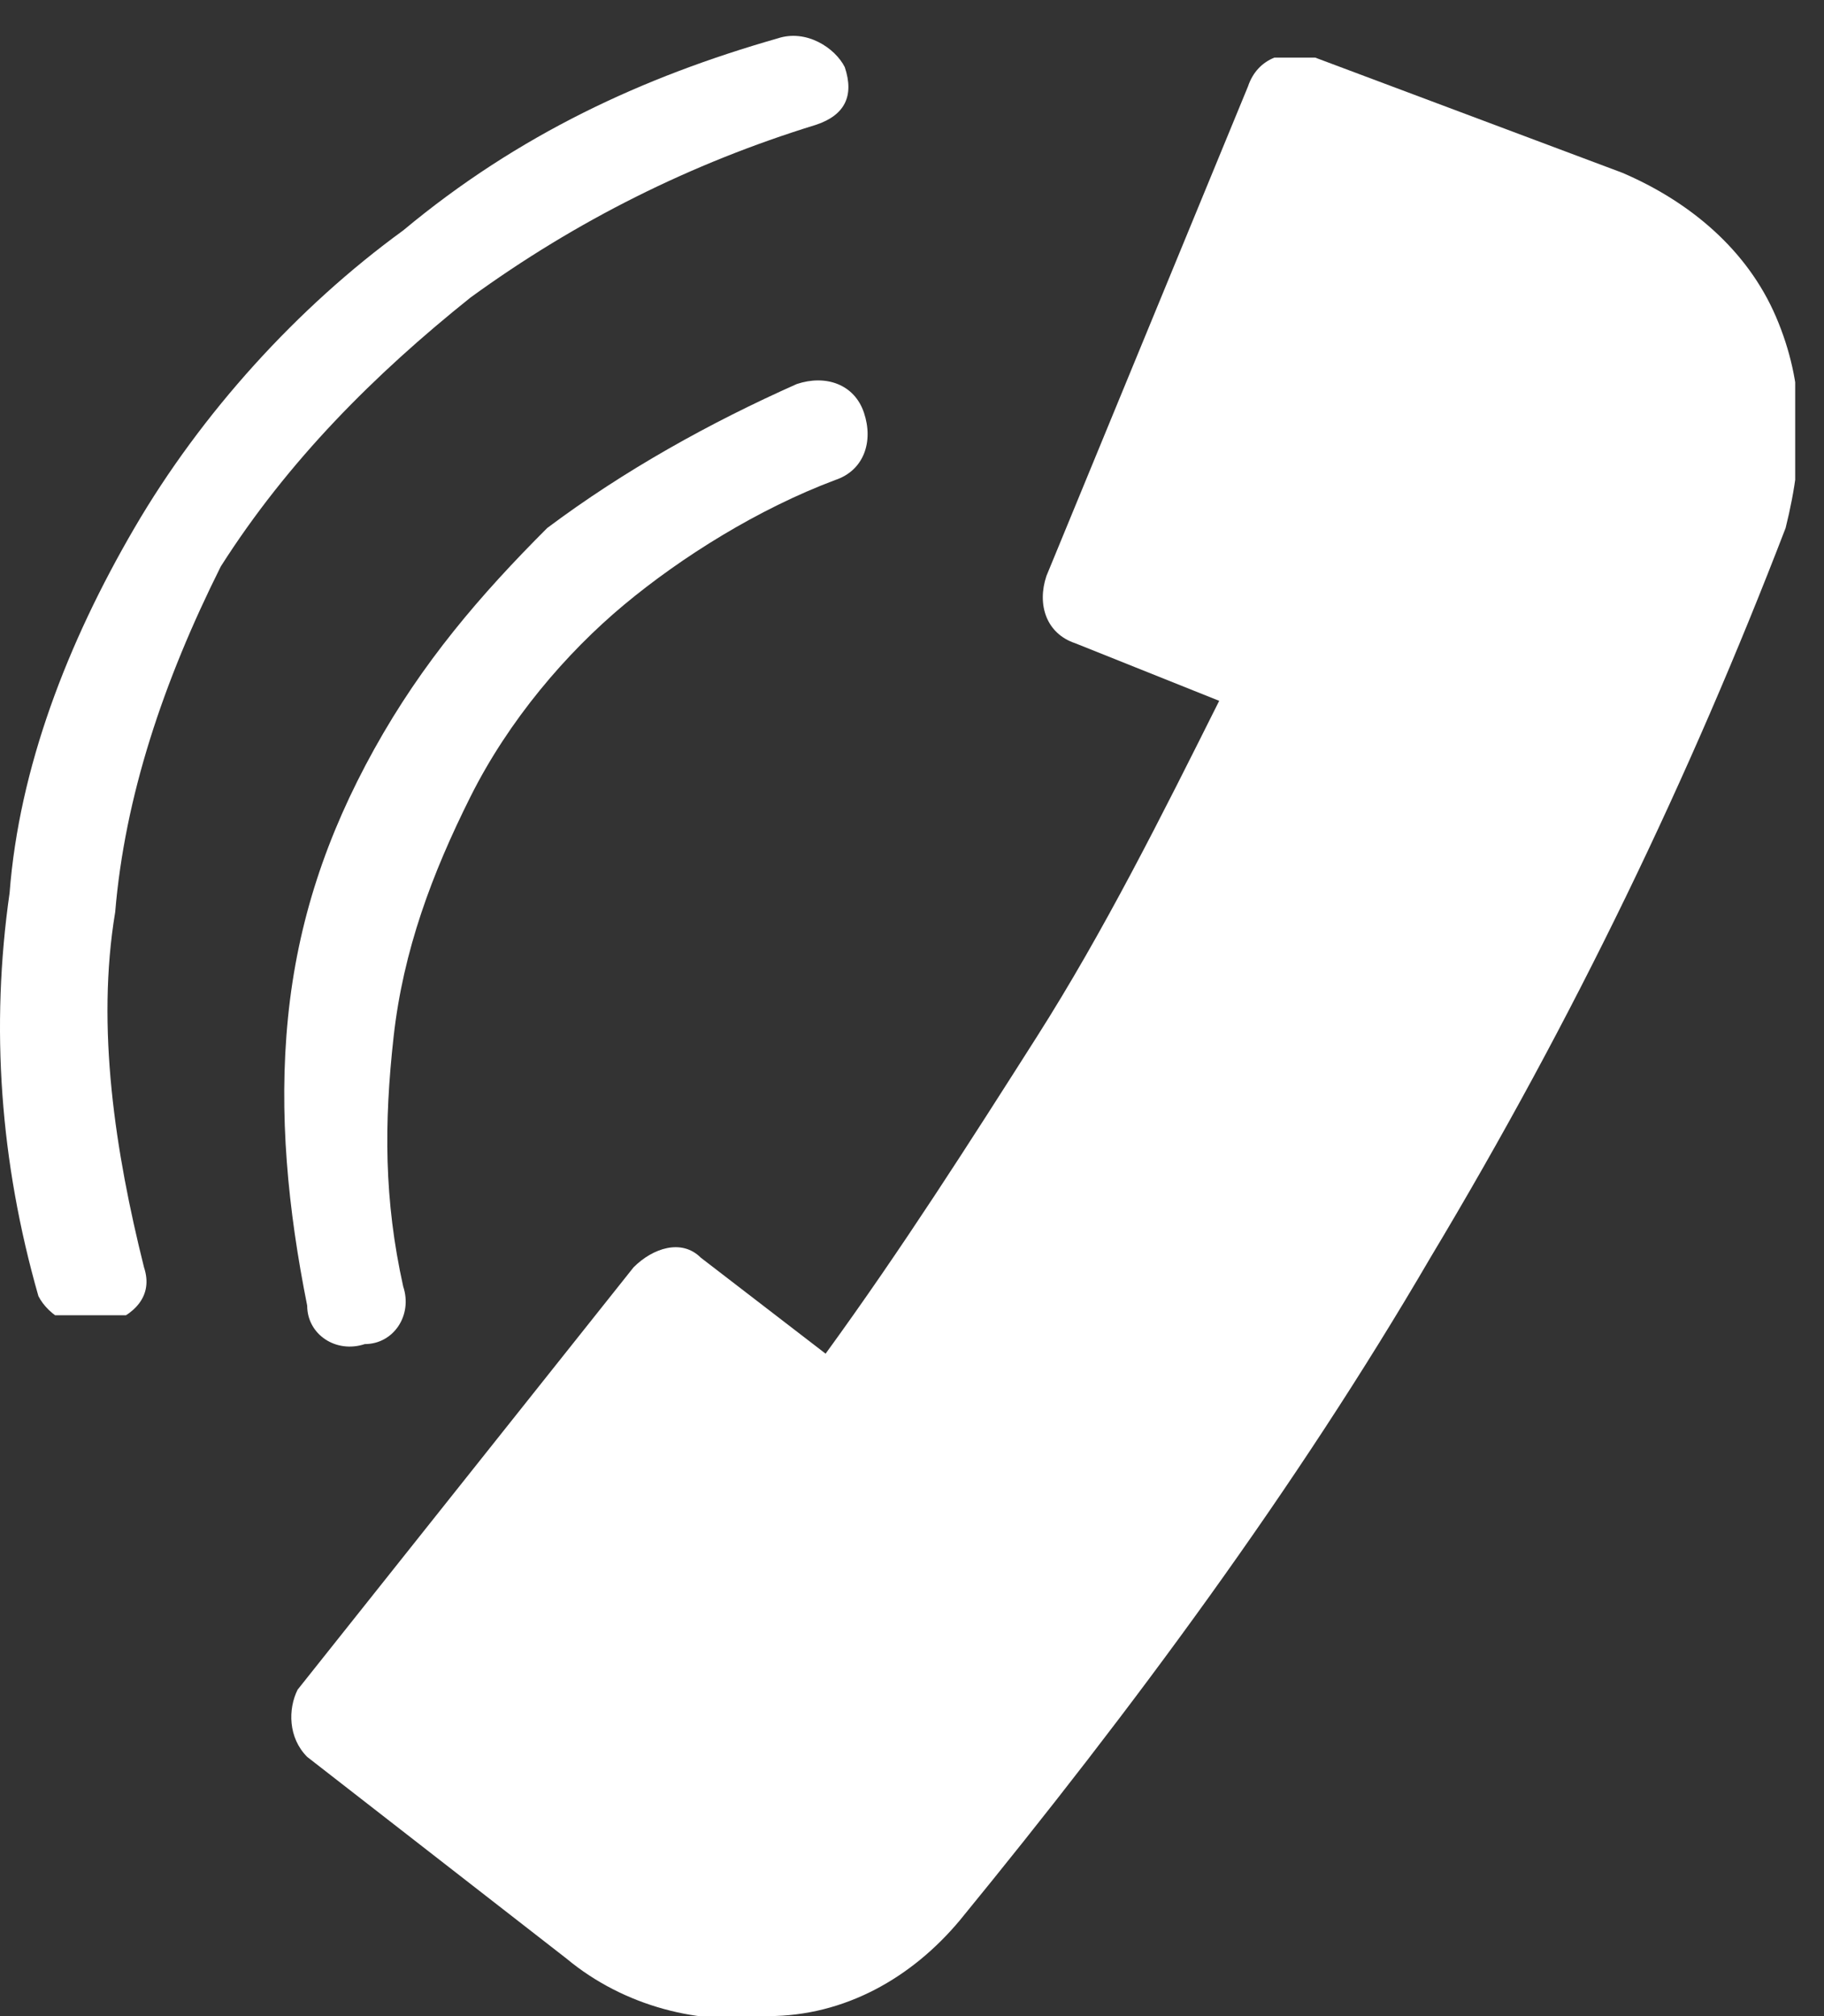 <?xml version="1.0" encoding="utf-8"?>
<!-- Generator: Adobe Illustrator 25.0.0, SVG Export Plug-In . SVG Version: 6.00 Build 0)  -->
<svg version="1.1" id="Layer_1" xmlns="http://www.w3.org/2000/svg" xmlns:xlink="http://www.w3.org/1999/xlink" x="0px" y="0px"
	 viewBox="0 0 19 21" enable-background="new 0 0 19 21" xml:space="preserve">
<rect x="0" y="0" width="19" height="21" fill="#333333" stroke="none"/>
<g>
	<defs>
		<rect id="SVGID_1_" x="3" y="0.6" width="15.7" height="20.4"/>
	</defs>
	<clipPath id="SVGID_2_">
		<use xlink:href="#SVGID_1_"  overflow="visible"/>
	</clipPath>
	<g clip-path="url(#SVGID_2_)" enable-background="new    ">
		<g>
			<defs>
				<rect id="SVGID_3_" x="2" width="17" height="22"/>
			</defs>
			<clipPath id="SVGID_4_">
				<use xlink:href="#SVGID_3_"  overflow="visible"/>
			</clipPath>
			<g clip-path="url(#SVGID_4_)">
				<defs>
					<path id="SVGID_5_" d="M3.1,17.6l3.5-4.4c0.2-0.2,0.5-0.3,0.7-0.1l1.3,1c0.8-1.1,1.5-2.2,2.2-3.3c0.7-1.1,1.3-2.3,1.9-3.5
						l-1.5-0.6c-0.3-0.1-0.4-0.4-0.3-0.7L13,0.9c0.1-0.3,0.4-0.4,0.7-0.3l3.2,1.2c0.7,0.3,1.3,0.8,1.6,1.5c0.3,0.7,0.3,1.4,0.1,2.2
						c-1,2.6-2.2,5.1-3.7,7.6c-1.4,2.4-3.1,4.7-4.9,6.9c-0.5,0.6-1.2,1-2,1c-0.7,0.1-1.5-0.1-2.1-0.6l-2.7-2.1
						C3,18.1,3,17.8,3.1,17.6"/>
				</defs>
				<clipPath id="SVGID_6_">
					<use xlink:href="#SVGID_5_"  overflow="visible"/>
				</clipPath>
				<g clip-path="url(#SVGID_6_)">
					<defs>
						<rect id="SVGID_7_" x="3" width="16" height="21"/>
					</defs>
					<clipPath id="SVGID_8_">
						<use xlink:href="#SVGID_7_"  overflow="visible"/>
					</clipPath>
					<rect x="-2" y="-4.4" clip-path="url(#SVGID_8_)" fill="#FFFFFF" width="25.7" height="30.4"/>
				</g>
			</g>
		</g>
	</g>
</g>
<g>
	<defs>
		<path id="SVGID_9_" d="M8.3,4c0.3-0.1,0.6,0,0.7,0.3c0.1,0.3,0,0.6-0.3,0.7C7.9,5.3,7.1,5.8,6.5,6.3c-0.6,0.5-1.2,1.2-1.6,2
			c-0.4,0.8-0.7,1.6-0.8,2.5c-0.1,0.9-0.1,1.7,0.1,2.6c0.1,0.3-0.1,0.6-0.4,0.6c-0.3,0.1-0.6-0.1-0.6-0.4c-0.2-1-0.3-2-0.2-3
			c0.1-1,0.4-1.9,0.9-2.8c0.5-0.9,1.1-1.6,1.8-2.3C6.5,4.9,7.4,4.4,8.3,4"/>
	</defs>
	<clipPath id="SVGID_10_">
		<use xlink:href="#SVGID_9_"  overflow="visible"/>
	</clipPath>
	<g clip-path="url(#SVGID_10_)">
		<defs>
			<rect id="SVGID_11_" x="-46" y="-497" width="375" height="654"/>
		</defs>
		<clipPath id="SVGID_12_">
			<use xlink:href="#SVGID_11_"  overflow="visible"/>
		</clipPath>
		<rect x="-2" y="-1" clip-path="url(#SVGID_12_)" fill="#FFFFFF" width="16" height="20"/>
	</g>
</g>
<g>
	<defs>
		<rect id="SVGID_13_" y="0.3" width="8.9" height="13.4"/>
	</defs>
	<clipPath id="SVGID_14_">
		<use xlink:href="#SVGID_13_"  overflow="visible"/>
	</clipPath>
	<g clip-path="url(#SVGID_14_)" enable-background="new    ">
		<g>
			<defs>
				<rect id="SVGID_15_" x="-1" width="10" height="14"/>
			</defs>
			<clipPath id="SVGID_16_">
				<use xlink:href="#SVGID_15_"  overflow="visible"/>
			</clipPath>
			<g clip-path="url(#SVGID_16_)">
				<defs>
					<path id="SVGID_17_" d="M8.1,0.4c0.3-0.1,0.6,0.1,0.7,0.3C8.9,1,8.8,1.2,8.5,1.3C7.2,1.7,6,2.3,4.9,3.1c-1,0.8-1.9,1.7-2.6,2.8
						C1.7,7.1,1.3,8.3,1.2,9.5c-0.2,1.2,0,2.5,0.3,3.7c0.1,0.3-0.1,0.5-0.4,0.6c-0.3,0.1-0.6-0.1-0.7-0.3C0,12.1-0.1,10.7,0.1,9.3
						C0.2,8,0.7,6.7,1.4,5.5c0.7-1.2,1.7-2.3,2.8-3.1C5.4,1.4,6.7,0.8,8.1,0.4"/>
				</defs>
				<clipPath id="SVGID_18_">
					<use xlink:href="#SVGID_17_"  overflow="visible"/>
				</clipPath>
				<g clip-path="url(#SVGID_18_)">
					<defs>
						<rect id="SVGID_19_" width="9" height="14"/>
					</defs>
					<clipPath id="SVGID_20_">
						<use xlink:href="#SVGID_19_"  overflow="visible"/>
					</clipPath>
					<rect x="-5" y="-4.7" clip-path="url(#SVGID_20_)" fill="#FFFFFF" width="18.9" height="23.4"/>
				</g>
			</g>
		</g>
	</g>
</g>
<g>
	<defs>
		<path id="SVGID_21_" d="M6.8,14.4L4,17.9l2.2,1.8C6.6,19.9,7.1,20,7.5,20c0.5,0,0.9-0.3,1.2-0.6c1.7-2.1,3.3-4.3,4.6-6.7
			c1.4-2.3,2.5-4.8,3.5-7.3c0.2-0.5,0.1-0.9,0-1.4c-0.2-0.4-0.5-0.8-1-0.9l-2.6-1l-1.7,4.1L13,6.7c0.3,0.1,0.4,0.4,0.3,0.7l0,0
			c-0.6,1.3-1.3,2.7-2.1,4h0c-0.8,1.3-1.6,2.6-2.5,3.8c-0.2,0.2-0.5,0.3-0.7,0.1L6.8,14.4z"/>
	</defs>
	<clipPath id="SVGID_22_">
		<use xlink:href="#SVGID_21_"  overflow="visible"/>
	</clipPath>
	<g clip-path="url(#SVGID_22_)">
		<defs>
			<rect id="SVGID_23_" x="-46" y="-497" width="375" height="654"/>
		</defs>
		<clipPath id="SVGID_24_">
			<use xlink:href="#SVGID_23_"  overflow="visible"/>
		</clipPath>
		<rect x="-1" y="-3" clip-path="url(#SVGID_24_)" fill="#FFFFFF" width="23" height="28"/>
	</g>
</g>
</svg>
